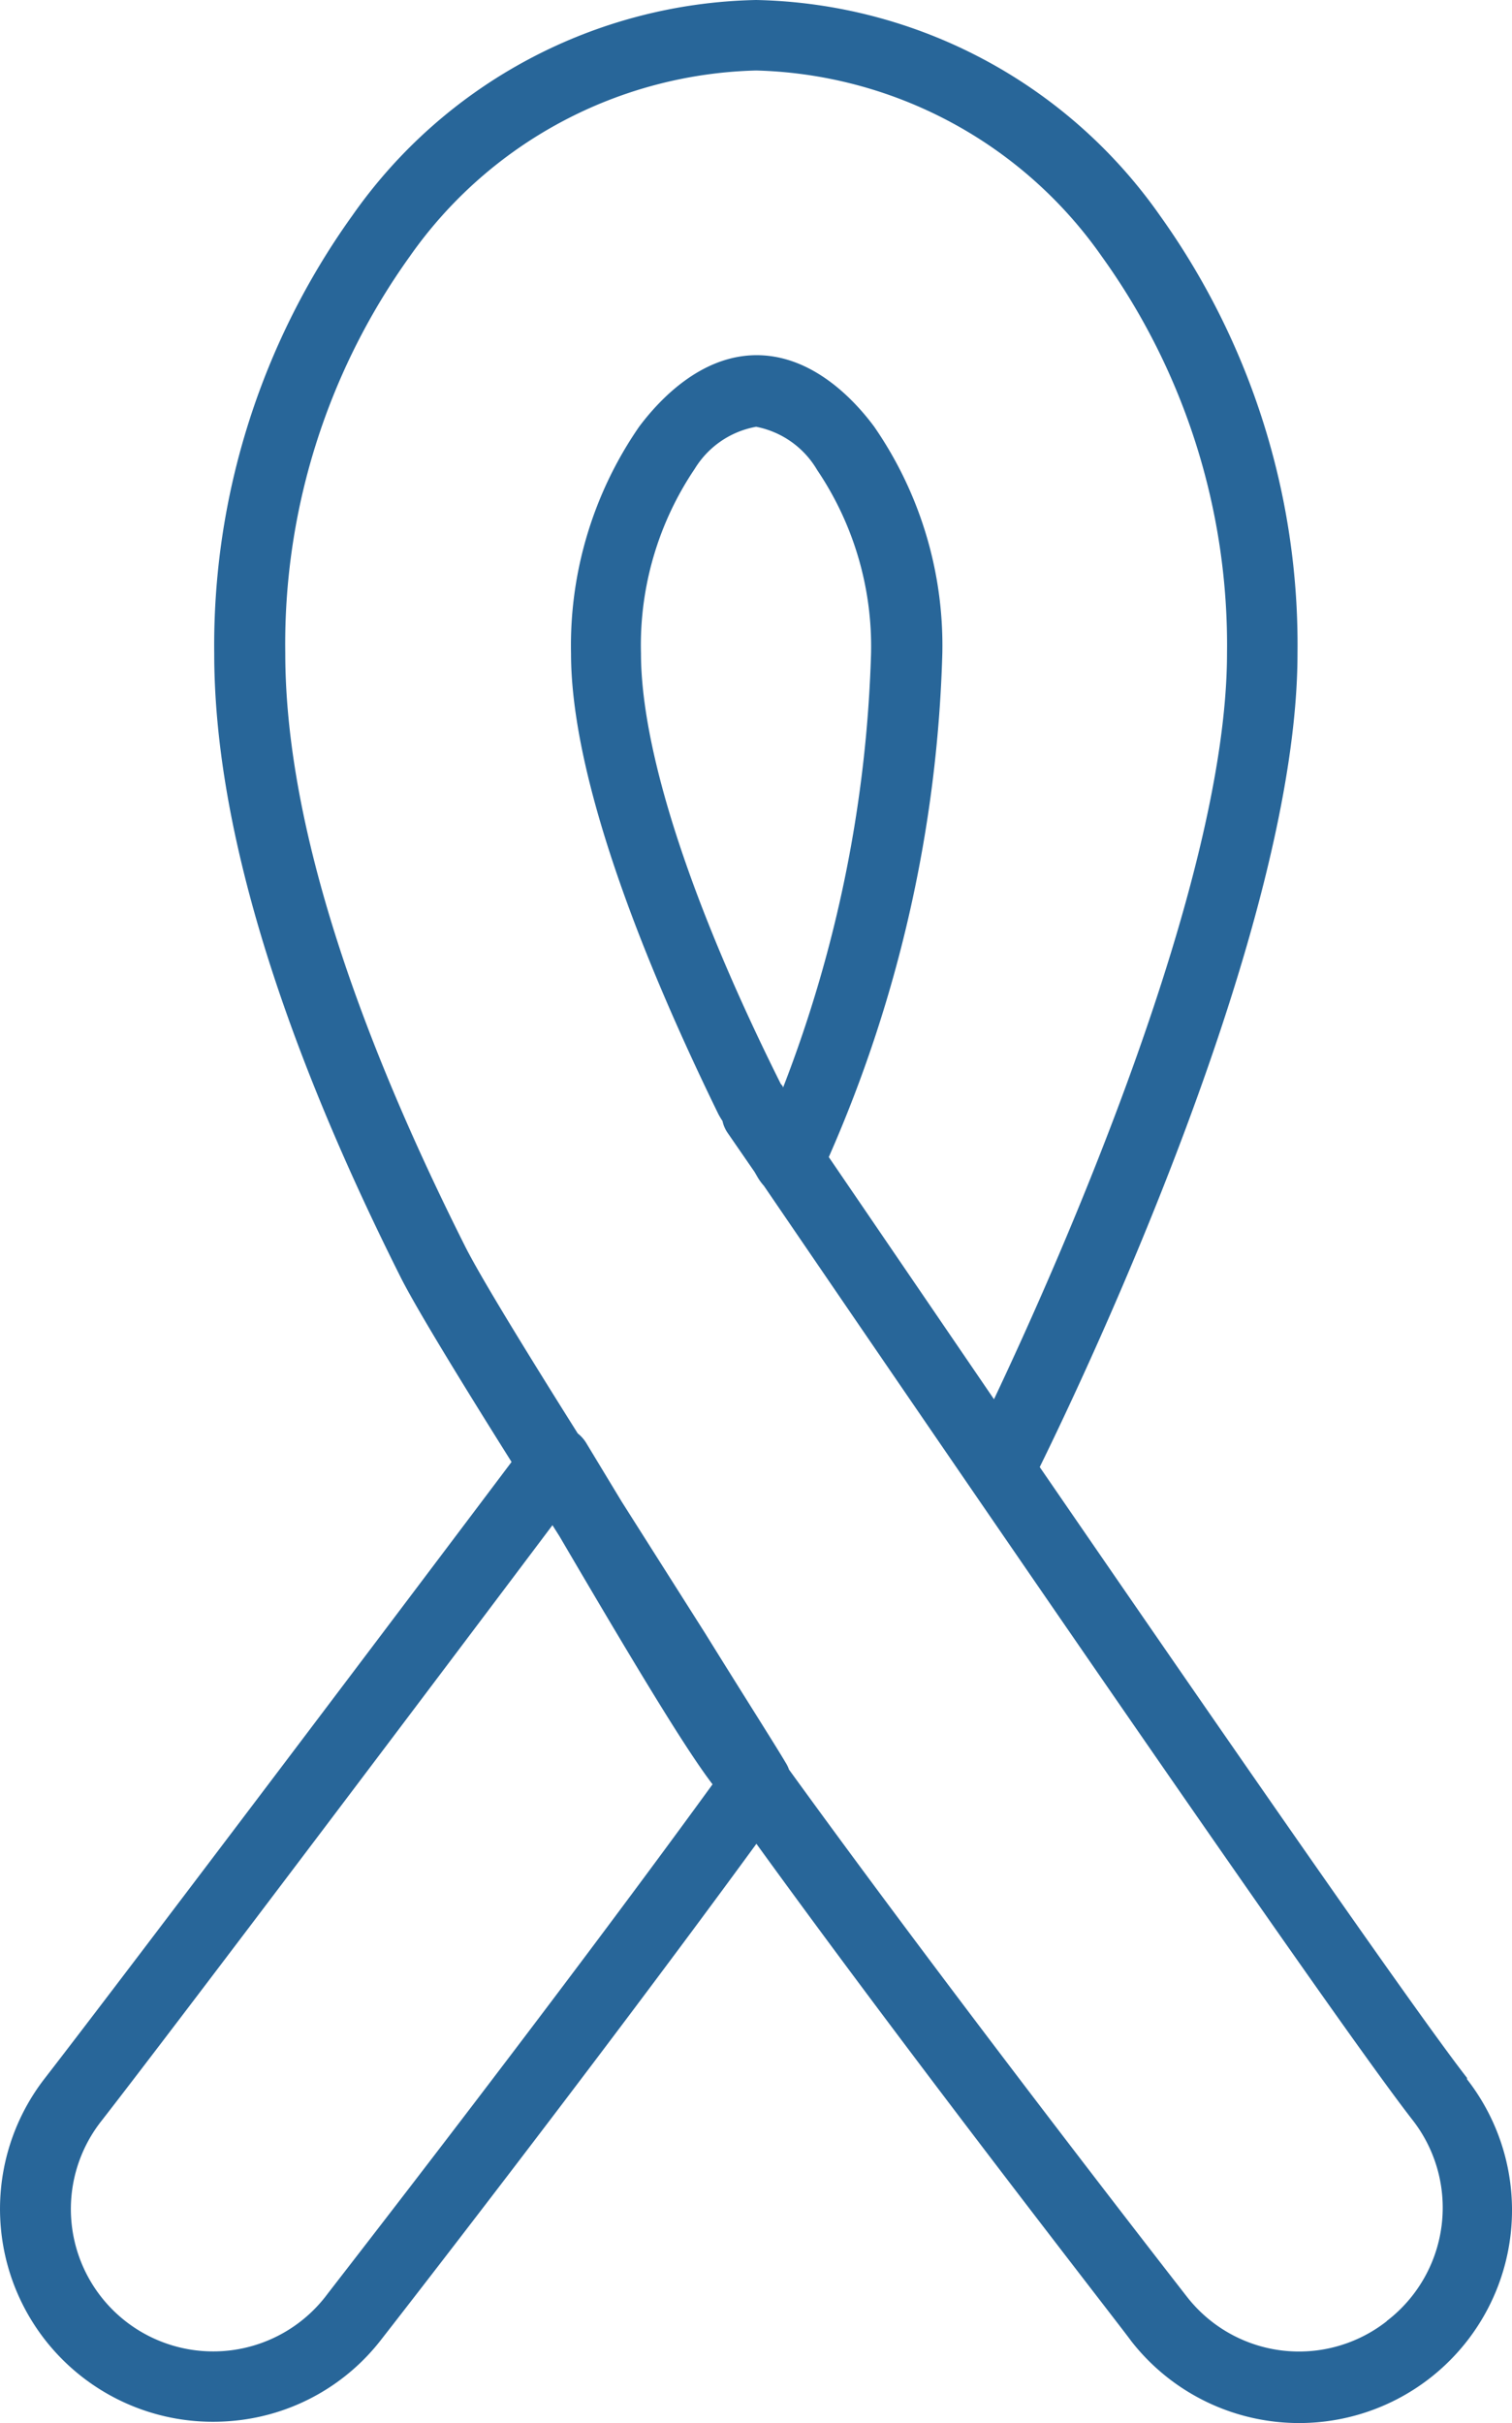 <svg xmlns="http://www.w3.org/2000/svg" viewBox="0 0 56.194 90.048">
  <path d="M76.42,82.22c-2-2.57-9.54-13.47-15.88-22.7,1.77-3.6,9.58-20.07,9.58-30.24A27.41,27.41,0,0,0,65,13,18.79,18.79,0,0,0,50,5a18.77,18.77,0,0,0-15,8,27.41,27.41,0,0,0-5.14,16.3c0,6.19,2.33,14,6.93,23.17.58,1.15,2.21,3.82,4.12,6.86-2.76,3.67-14.32,19-17.35,22.91A7.91,7.91,0,0,0,29.8,95a8.219,8.219,0,0,0,1-.06,7.85,7.85,0,0,0,5.27-3c.33-.42,7.79-10,13.94-18.42C56.15,82,63.61,91.53,63.94,92a7.912,7.912,0,0,0,12.48-9.73h0ZM34,90.34a5.29,5.29,0,1,1-8.356-6.49L25.66,83.83c2.85-3.66,13.23-17.44,16.77-22.15l.26.41c3.15,5.38,4.76,8,5.69,9.22C42.17,79.85,34.33,89.9,34,90.34Zm39.44.92a5.28,5.28,0,0,1-7.414-.887L66,90.34c-.35-.45-8.52-10.93-14.78-19.58a1.15,1.15,0,0,0-.12-.25c-.37-.63-1.55-2.48-3-4.82L45,60.8l-1.3-2.15a1.35,1.35,0,0,0-.33-.38c-1.95-3.1-3.66-5.89-4.21-7-4.42-8.81-6.66-16.21-6.66-22a24.71,24.71,0,0,1,4.62-14.73A16.21,16.21,0,0,1,50,7.62a16.19,16.19,0,0,1,12.86,6.93A24.71,24.71,0,0,1,67.5,29.28c0,8.55-6.21,22.54-8.66,27.72L52.7,48a49.9,49.9,0,0,0,4.22-18.72,14.31,14.31,0,0,0-2.53-8.42c-.74-1-2.29-2.66-4.37-2.66h0c-2.08,0-3.63,1.67-4.37,2.66a14.31,14.31,0,0,0-2.53,8.42c0,4,2,10,5.47,17.11a2.86,2.86,0,0,0,.16.27,1.23,1.23,0,0,0,.19.44l1,1.45.11.19a2,2,0,0,0,.24.33c4.83,7.08,20.94,30.66,24.11,34.72a5.3,5.3,0,0,1-.928,7.438L73.43,91.26ZM51,45.42c0-.07-.08-.12-.09-.15-3.35-6.71-5.19-12.38-5.19-16a11.71,11.71,0,0,1,2-6.85A3.37,3.37,0,0,1,50,20.86h0a3.37,3.37,0,0,1,2.27,1.61,11.71,11.71,0,0,1,2,6.85A48.51,48.51,0,0,1,51,45.42Z" transform="translate(-21.898 -5)" fill="#286699"/>
</svg>
